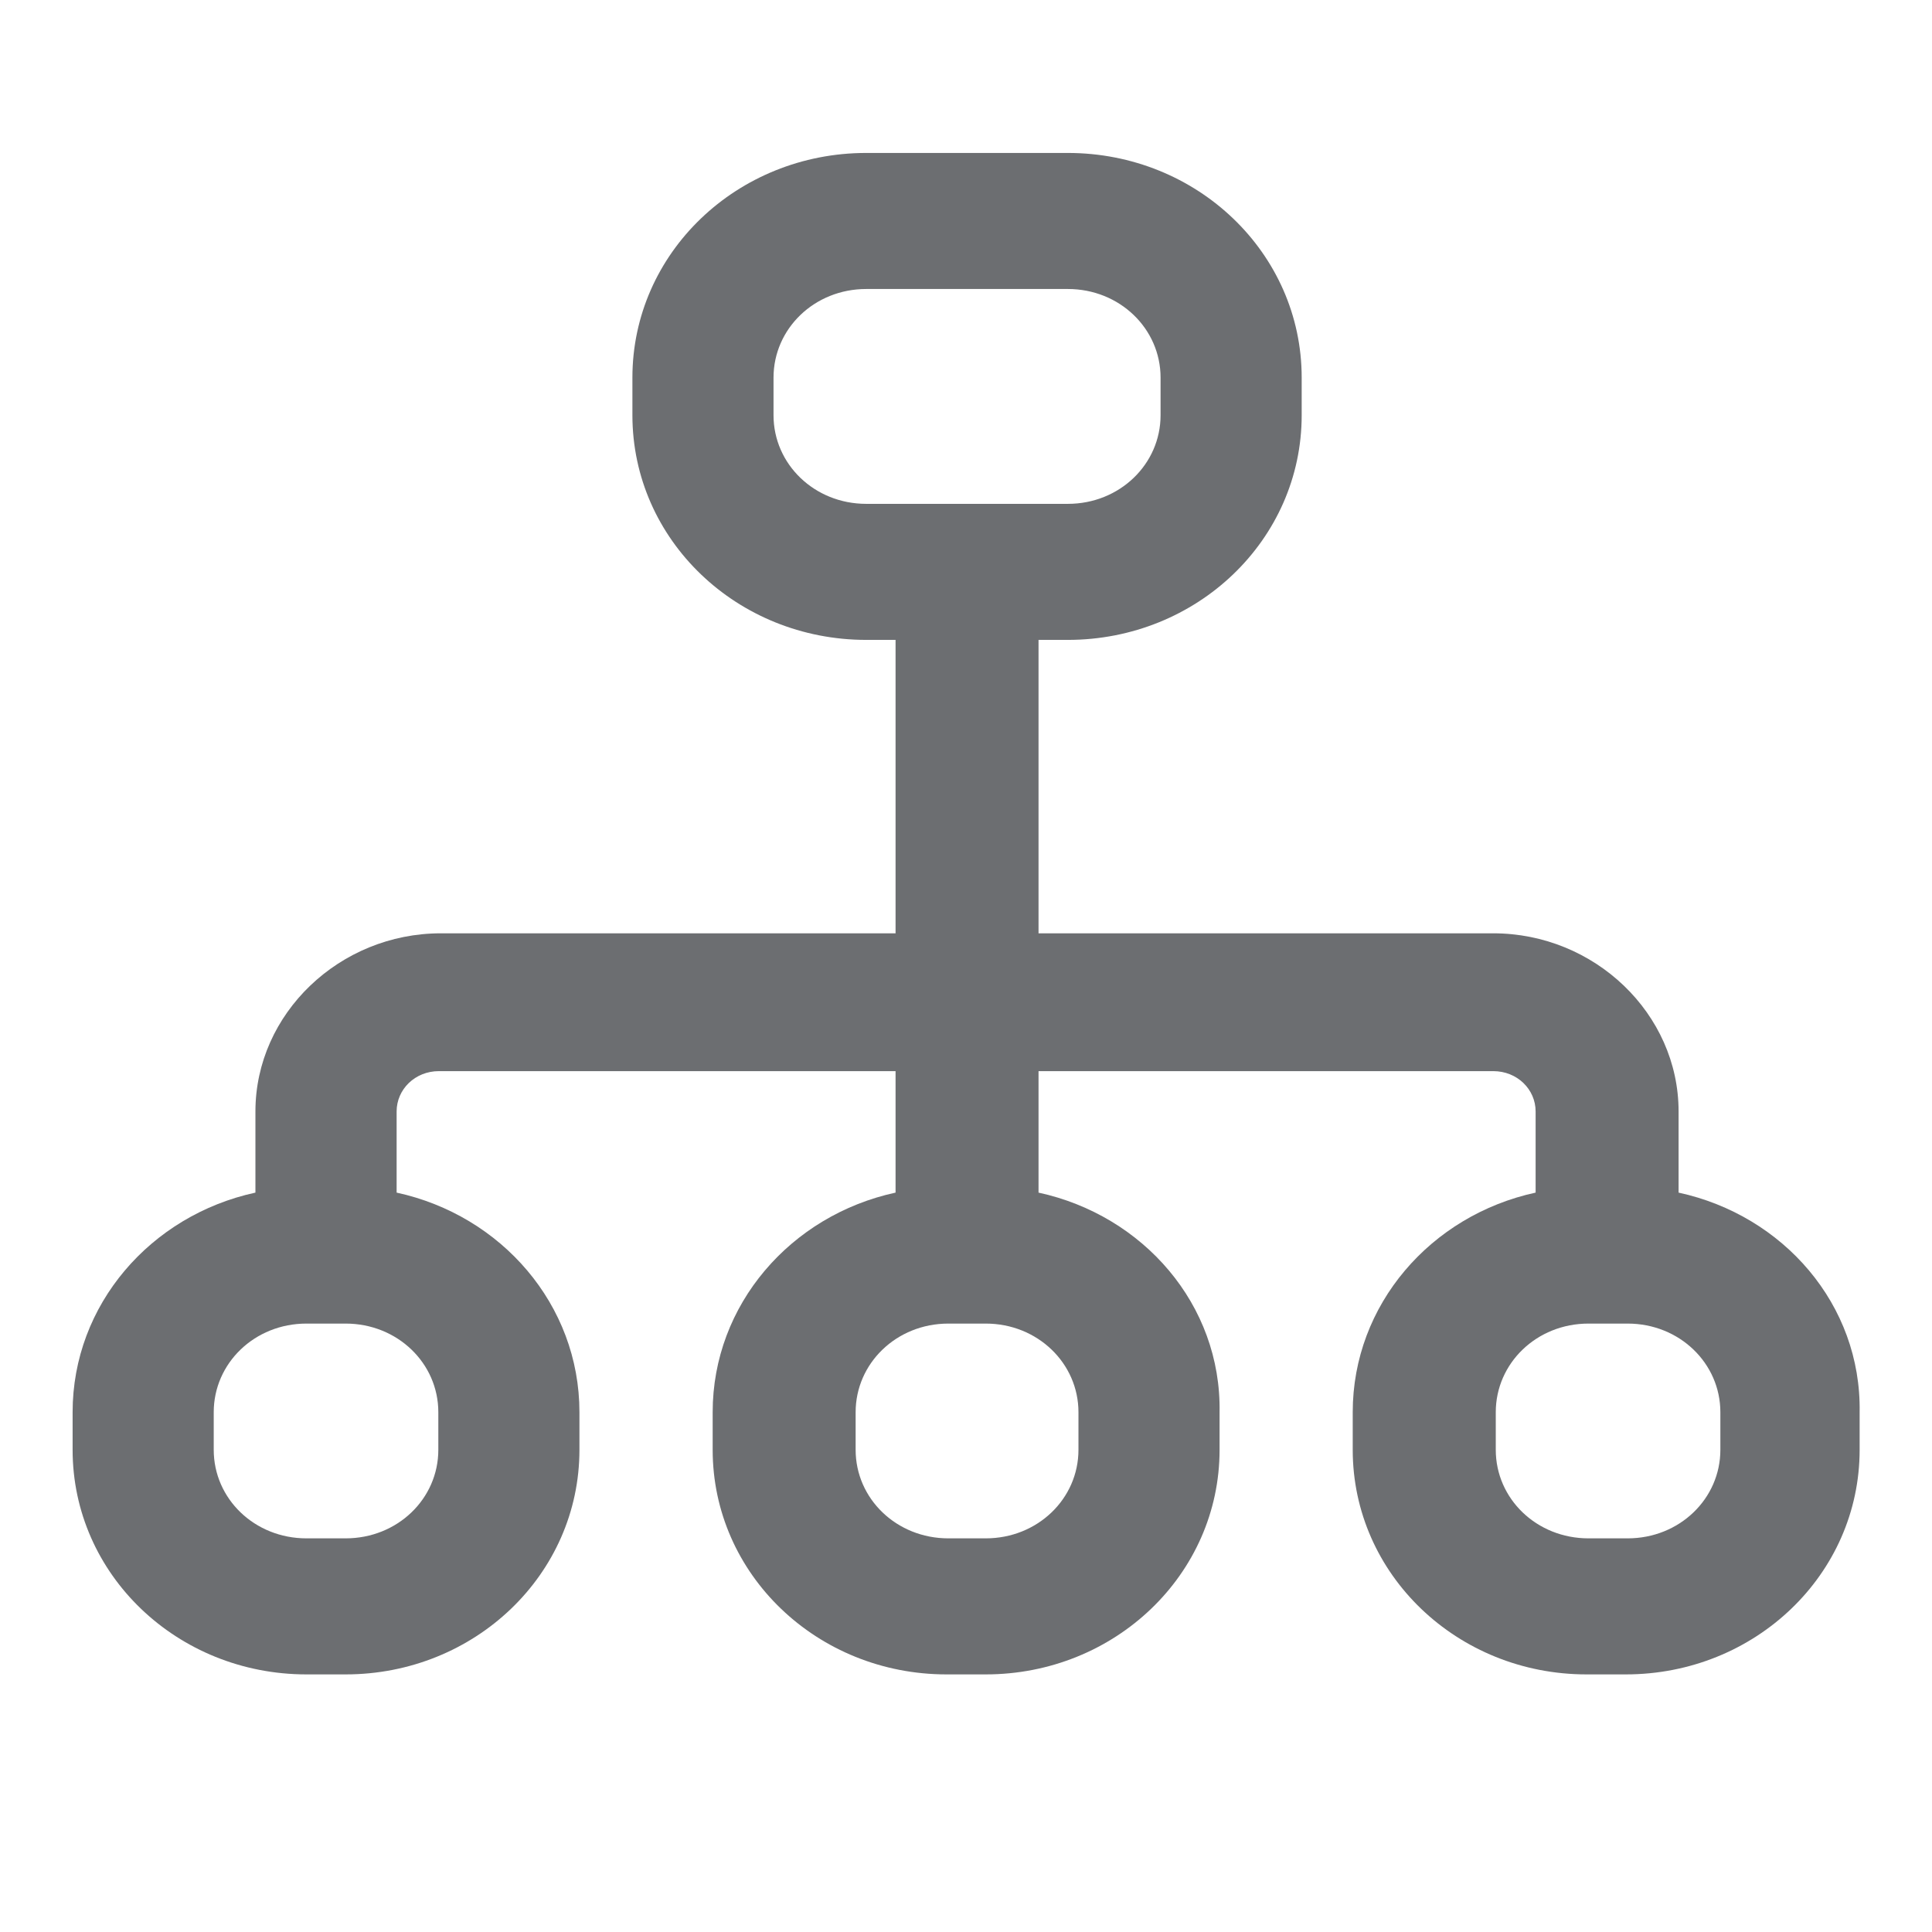<?xml version="1.0" encoding="UTF-8"?> <svg xmlns="http://www.w3.org/2000/svg" width="24" height="24" viewBox="0 0 24 24" fill="none"><path d="M19.175 13.806L19.175 14.896C17.876 15.141 16.903 16.23 16.903 17.542L16.903 18.009C16.903 19.499 18.155 20.7 19.708 20.7L20.195 20.7C21.748 20.7 23 19.499 23 18.009L23 17.542C23.023 16.23 22.049 15.141 20.751 14.896L20.751 13.806C20.751 12.65 19.754 11.694 18.549 11.694L12.8 11.694L12.8 7.848L13.263 7.848C14.816 7.848 16.068 6.648 16.068 5.158L16.068 4.691C16.068 3.201 14.816 2 13.263 2L10.76 2C9.206 2 7.955 3.201 7.955 4.691L7.955 5.158C7.955 6.648 9.206 7.848 10.76 7.848L11.223 7.848L11.223 11.694L5.474 11.694C4.269 11.694 3.272 12.65 3.272 13.806L3.272 14.896C1.974 15.141 1 16.23 1 17.542L1 18.009C1 19.499 2.252 20.7 3.805 20.7L4.292 20.7C5.845 20.7 7.097 19.499 7.097 18.009L7.097 17.542C7.097 16.23 6.123 15.141 4.825 14.896L4.825 13.806C4.825 13.473 5.103 13.206 5.451 13.206L11.223 13.206L11.223 14.896C9.925 15.141 8.951 16.23 8.951 17.542L8.951 18.009C8.951 19.499 10.203 20.7 11.756 20.7L12.243 20.7C13.796 20.7 15.048 19.499 15.048 18.009L15.048 17.542C15.071 16.23 14.098 15.141 12.8 14.896L12.8 13.206L18.549 13.206C18.896 13.206 19.175 13.473 19.175 13.806ZM20.218 16.341C20.913 16.341 21.47 16.875 21.47 17.542L21.47 18.009C21.47 18.676 20.913 19.21 20.218 19.21L19.731 19.21C19.035 19.21 18.479 18.676 18.479 18.009L18.479 17.542C18.479 16.875 19.035 16.341 19.731 16.341L20.218 16.341ZM10.76 6.358C10.064 6.358 9.508 5.825 9.508 5.158L9.508 4.691C9.508 4.024 10.064 3.49 10.76 3.49L13.263 3.49C13.959 3.49 14.515 4.024 14.515 4.691L14.515 5.158C14.515 5.825 13.959 6.358 13.263 6.358L10.76 6.358ZM4.292 16.341C4.987 16.341 5.544 16.875 5.544 17.542L5.544 18.009C5.544 18.676 4.987 19.21 4.292 19.21L3.805 19.21C3.11 19.21 2.553 18.676 2.553 18.009L2.553 17.542C2.553 16.875 3.11 16.341 3.805 16.341L4.292 16.341ZM12.243 16.341C12.939 16.341 13.495 16.875 13.495 17.542L13.495 18.009C13.495 18.676 12.939 19.21 12.243 19.21L11.78 19.21C11.084 19.21 10.528 18.676 10.528 18.009L10.528 17.542C10.528 16.875 11.084 16.341 11.78 16.341L12.243 16.341Z" fill="#6C6E71"></path><path fill-rule="evenodd" clip-rule="evenodd" d="M19.076 14.815L19.076 13.807C19.076 13.532 18.847 13.306 18.55 13.306L12.901 13.306L12.901 14.815C14.201 15.097 15.173 16.206 15.15 17.544L15.15 18.01C15.15 19.559 13.849 20.8 12.245 20.8L11.758 20.8C10.153 20.8 8.853 19.559 8.853 18.01L8.853 17.543C8.853 16.206 9.824 15.097 11.125 14.815L11.125 13.306L5.452 13.306C5.156 13.306 4.927 13.532 4.927 13.807L4.927 14.815C6.227 15.097 7.198 16.206 7.198 17.543L7.198 18.01C7.198 19.559 5.898 20.8 4.293 20.8L3.807 20.8C2.202 20.8 0.902 19.559 0.902 18.01L0.902 17.543C0.902 16.206 1.873 15.097 3.173 14.815L3.173 13.807C3.173 12.591 4.219 11.594 5.476 11.594L11.125 11.594L11.125 7.949L10.761 7.949C9.157 7.949 7.856 6.707 7.856 5.158L7.856 4.691C7.856 3.142 9.157 1.9 10.761 1.9L13.265 1.9C14.869 1.9 16.17 3.142 16.17 4.691L16.17 5.158C16.17 6.707 14.869 7.949 13.265 7.949L12.901 7.949L12.901 11.594L18.55 11.594C19.807 11.594 20.852 12.591 20.852 13.807L20.852 14.815C22.153 15.097 23.124 16.206 23.101 17.544L23.101 18.01C23.101 19.559 21.801 20.8 20.196 20.8L19.709 20.8C18.105 20.8 16.804 19.559 16.804 18.01L16.804 17.543C16.804 16.206 17.775 15.097 19.076 14.815ZM21.371 17.543C21.371 16.935 20.863 16.442 20.219 16.442L19.733 16.442C19.088 16.442 18.581 16.935 18.581 17.543L18.581 18.01C18.581 18.618 19.088 19.11 19.733 19.11L20.219 19.11C20.863 19.11 21.371 18.618 21.371 18.01L21.371 17.543ZM9.609 5.158C9.609 5.766 10.117 6.259 10.761 6.259L13.265 6.259C13.909 6.259 14.417 5.766 14.417 5.158L14.417 4.691C14.417 4.083 13.909 3.59 13.265 3.59L10.761 3.59C10.117 3.59 9.609 4.083 9.609 4.691L9.609 5.158ZM5.445 17.543C5.445 16.935 4.938 16.442 4.293 16.442L3.807 16.442C3.162 16.442 2.655 16.935 2.655 17.543L2.655 18.01C2.655 18.618 3.162 19.11 3.807 19.11L4.293 19.11C4.938 19.11 5.445 18.618 5.445 18.01L5.445 17.543ZM13.397 17.543C13.397 16.935 12.889 16.442 12.245 16.442L11.781 16.442C11.137 16.442 10.629 16.935 10.629 17.543L10.629 18.01C10.629 18.618 11.137 19.11 11.781 19.11L12.245 19.11C12.889 19.11 13.397 18.618 13.397 18.01L13.397 17.543Z" fill="#6C6E71"></path></svg> 